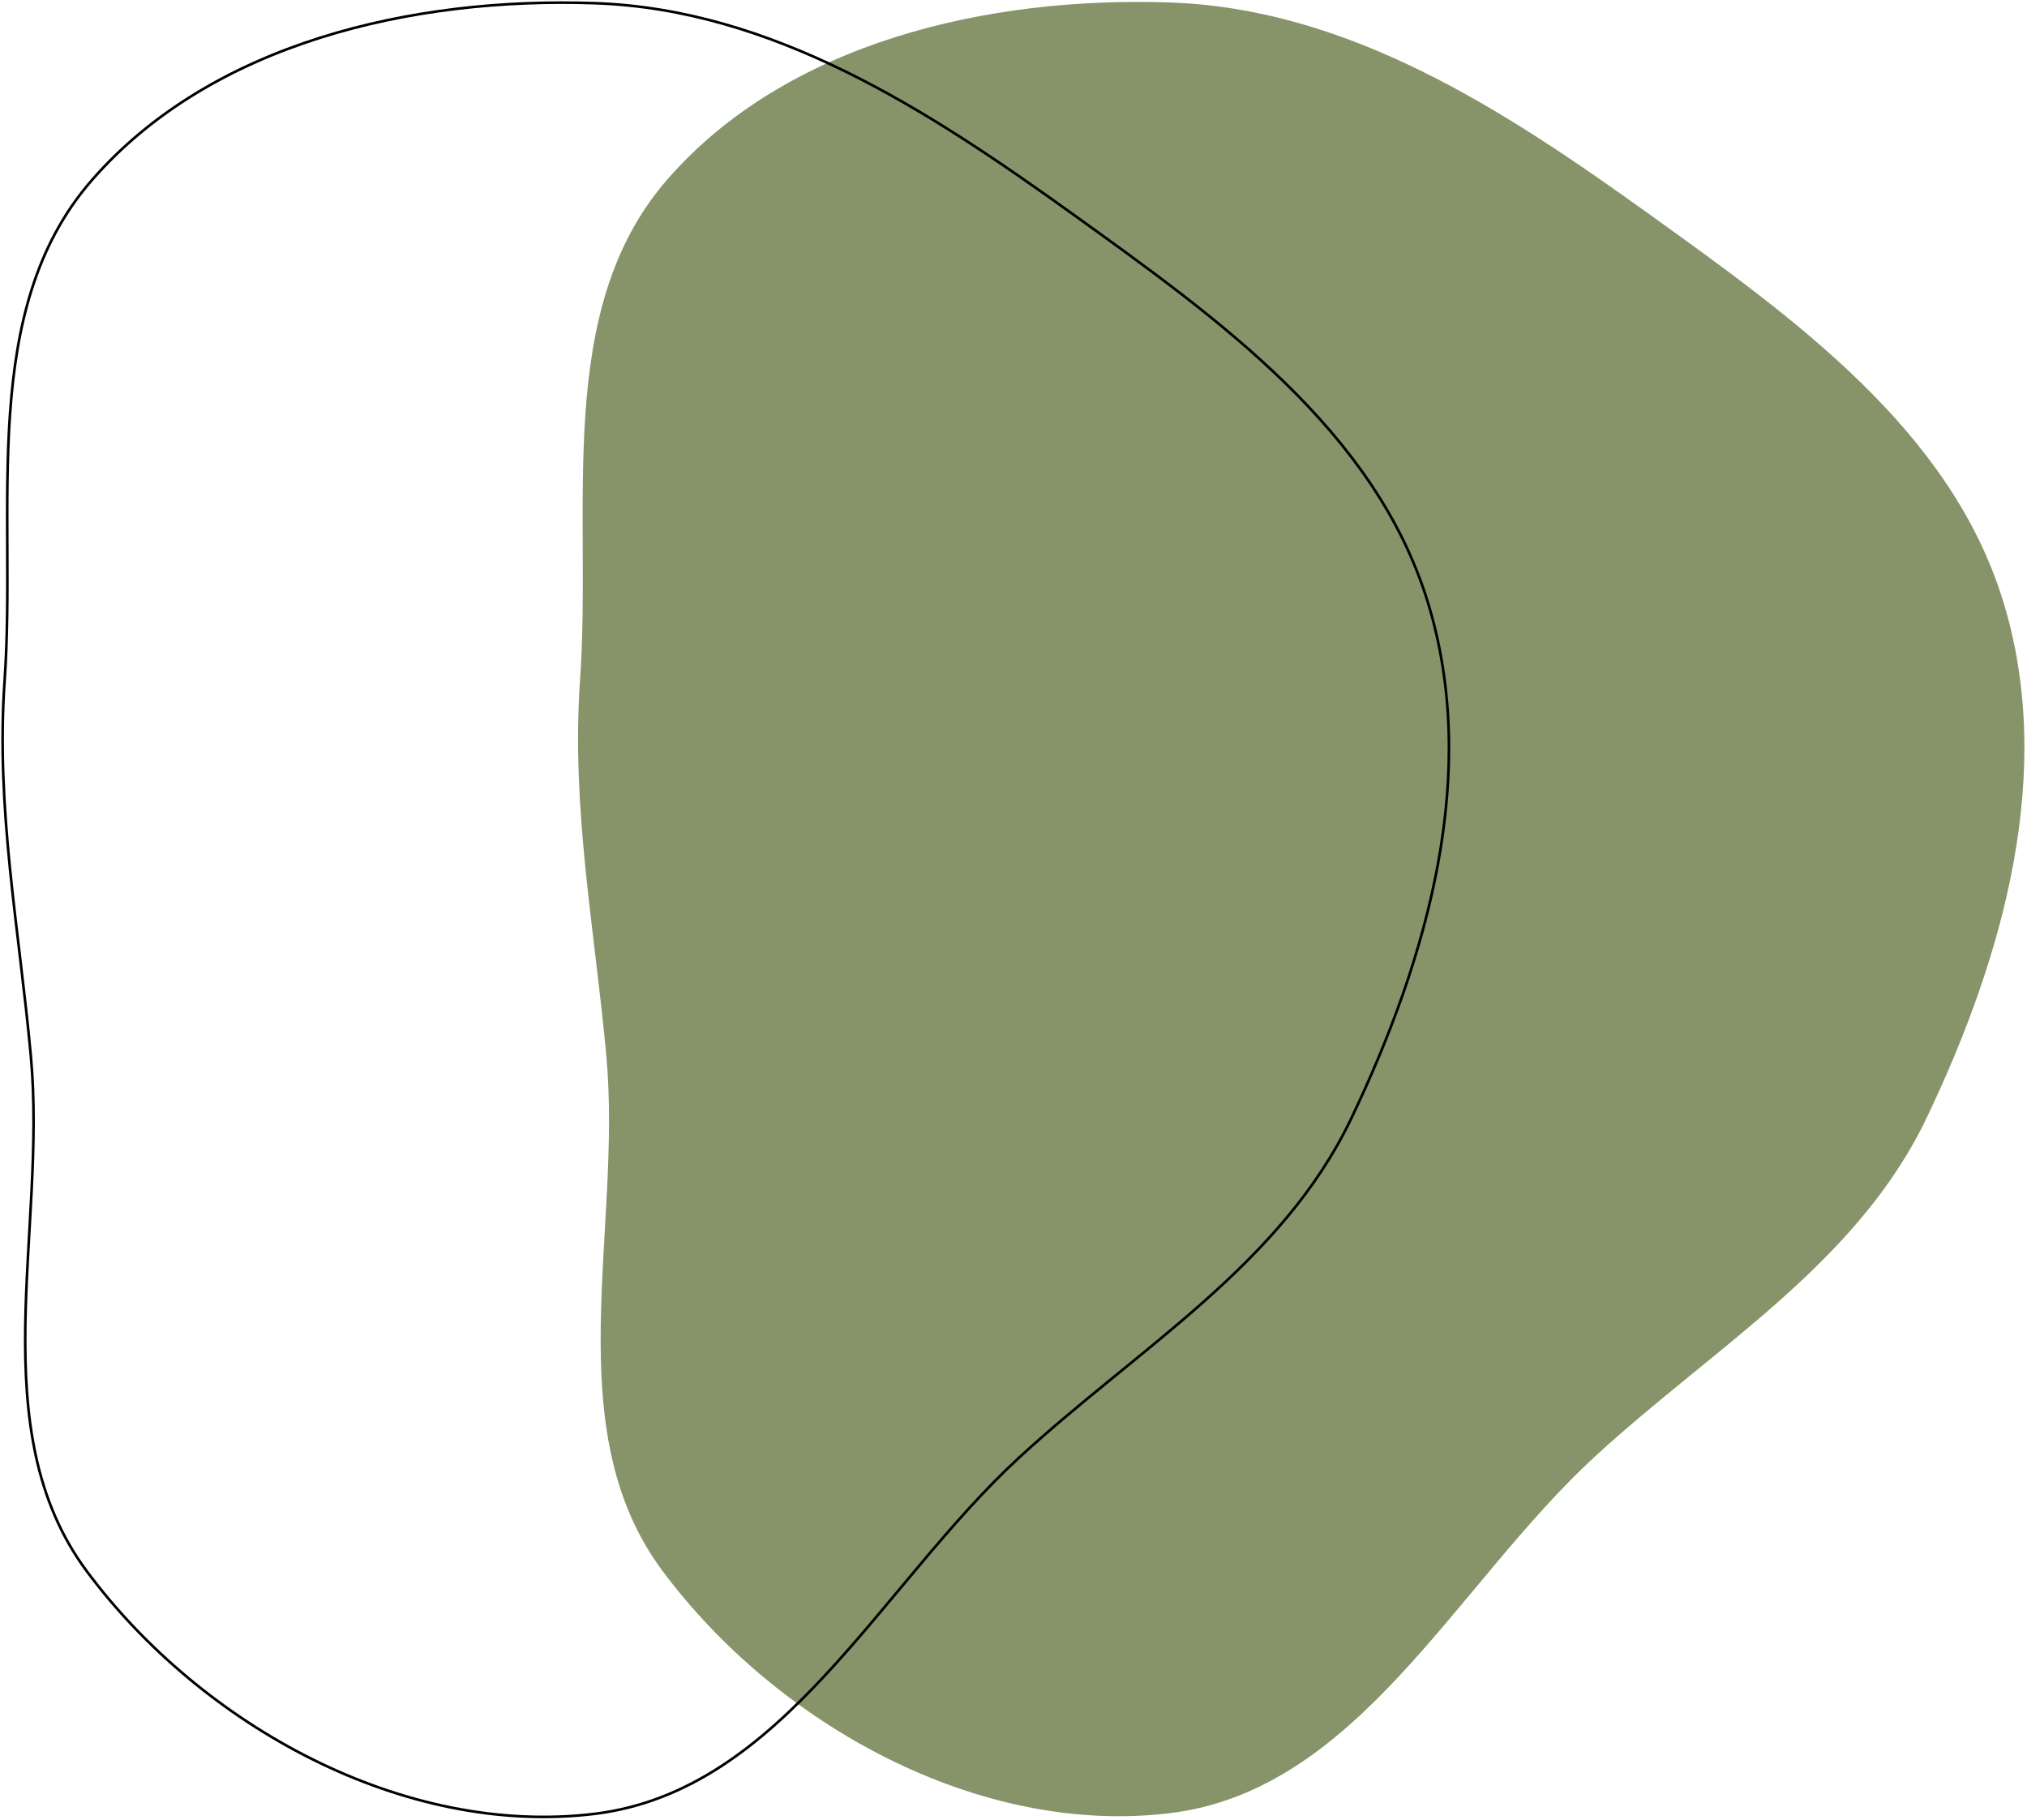<?xml version="1.0" encoding="UTF-8"?> <svg xmlns="http://www.w3.org/2000/svg" width="773" height="694" viewBox="0 0 773 694" fill="none"><path fill-rule="evenodd" clip-rule="evenodd" d="M446.266 0.948C514.346 3.312 573.331 41.708 628.643 81.469C684.232 121.43 743.757 163.852 763.902 229.283C783.919 294.3 764.081 364.836 734.789 426.236C708.18 482.012 653.772 513.655 608.281 555.483C555.068 604.412 518.018 682.737 446.266 691.529C373.477 700.447 296.353 657.908 252.587 599.066C212.24 544.819 237.418 469.689 231.198 402.369C226.692 353.593 217.801 308.228 221.204 259.362C225.803 193.316 210.968 118.403 254.451 68.477C300.087 16.079 376.823 -1.463 446.266 0.948Z" fill="#879469"></path><path fill-rule="evenodd" clip-rule="evenodd" d="M226.821 1.215C294.901 3.579 353.885 41.975 409.198 81.736C464.787 121.697 524.312 164.119 544.457 229.55C564.474 294.567 544.636 365.103 515.344 426.503C488.735 482.279 434.327 513.922 388.836 555.75C335.623 604.679 298.573 683.004 226.821 691.796C154.031 700.714 76.907 658.175 33.142 599.333C-7.205 545.086 17.972 469.956 11.753 402.636C7.247 353.86 -1.645 308.495 1.758 259.629C6.358 193.583 -8.477 118.67 35.005 68.744C80.641 16.346 157.377 -1.196 226.821 1.215Z" stroke="black"></path></svg> 